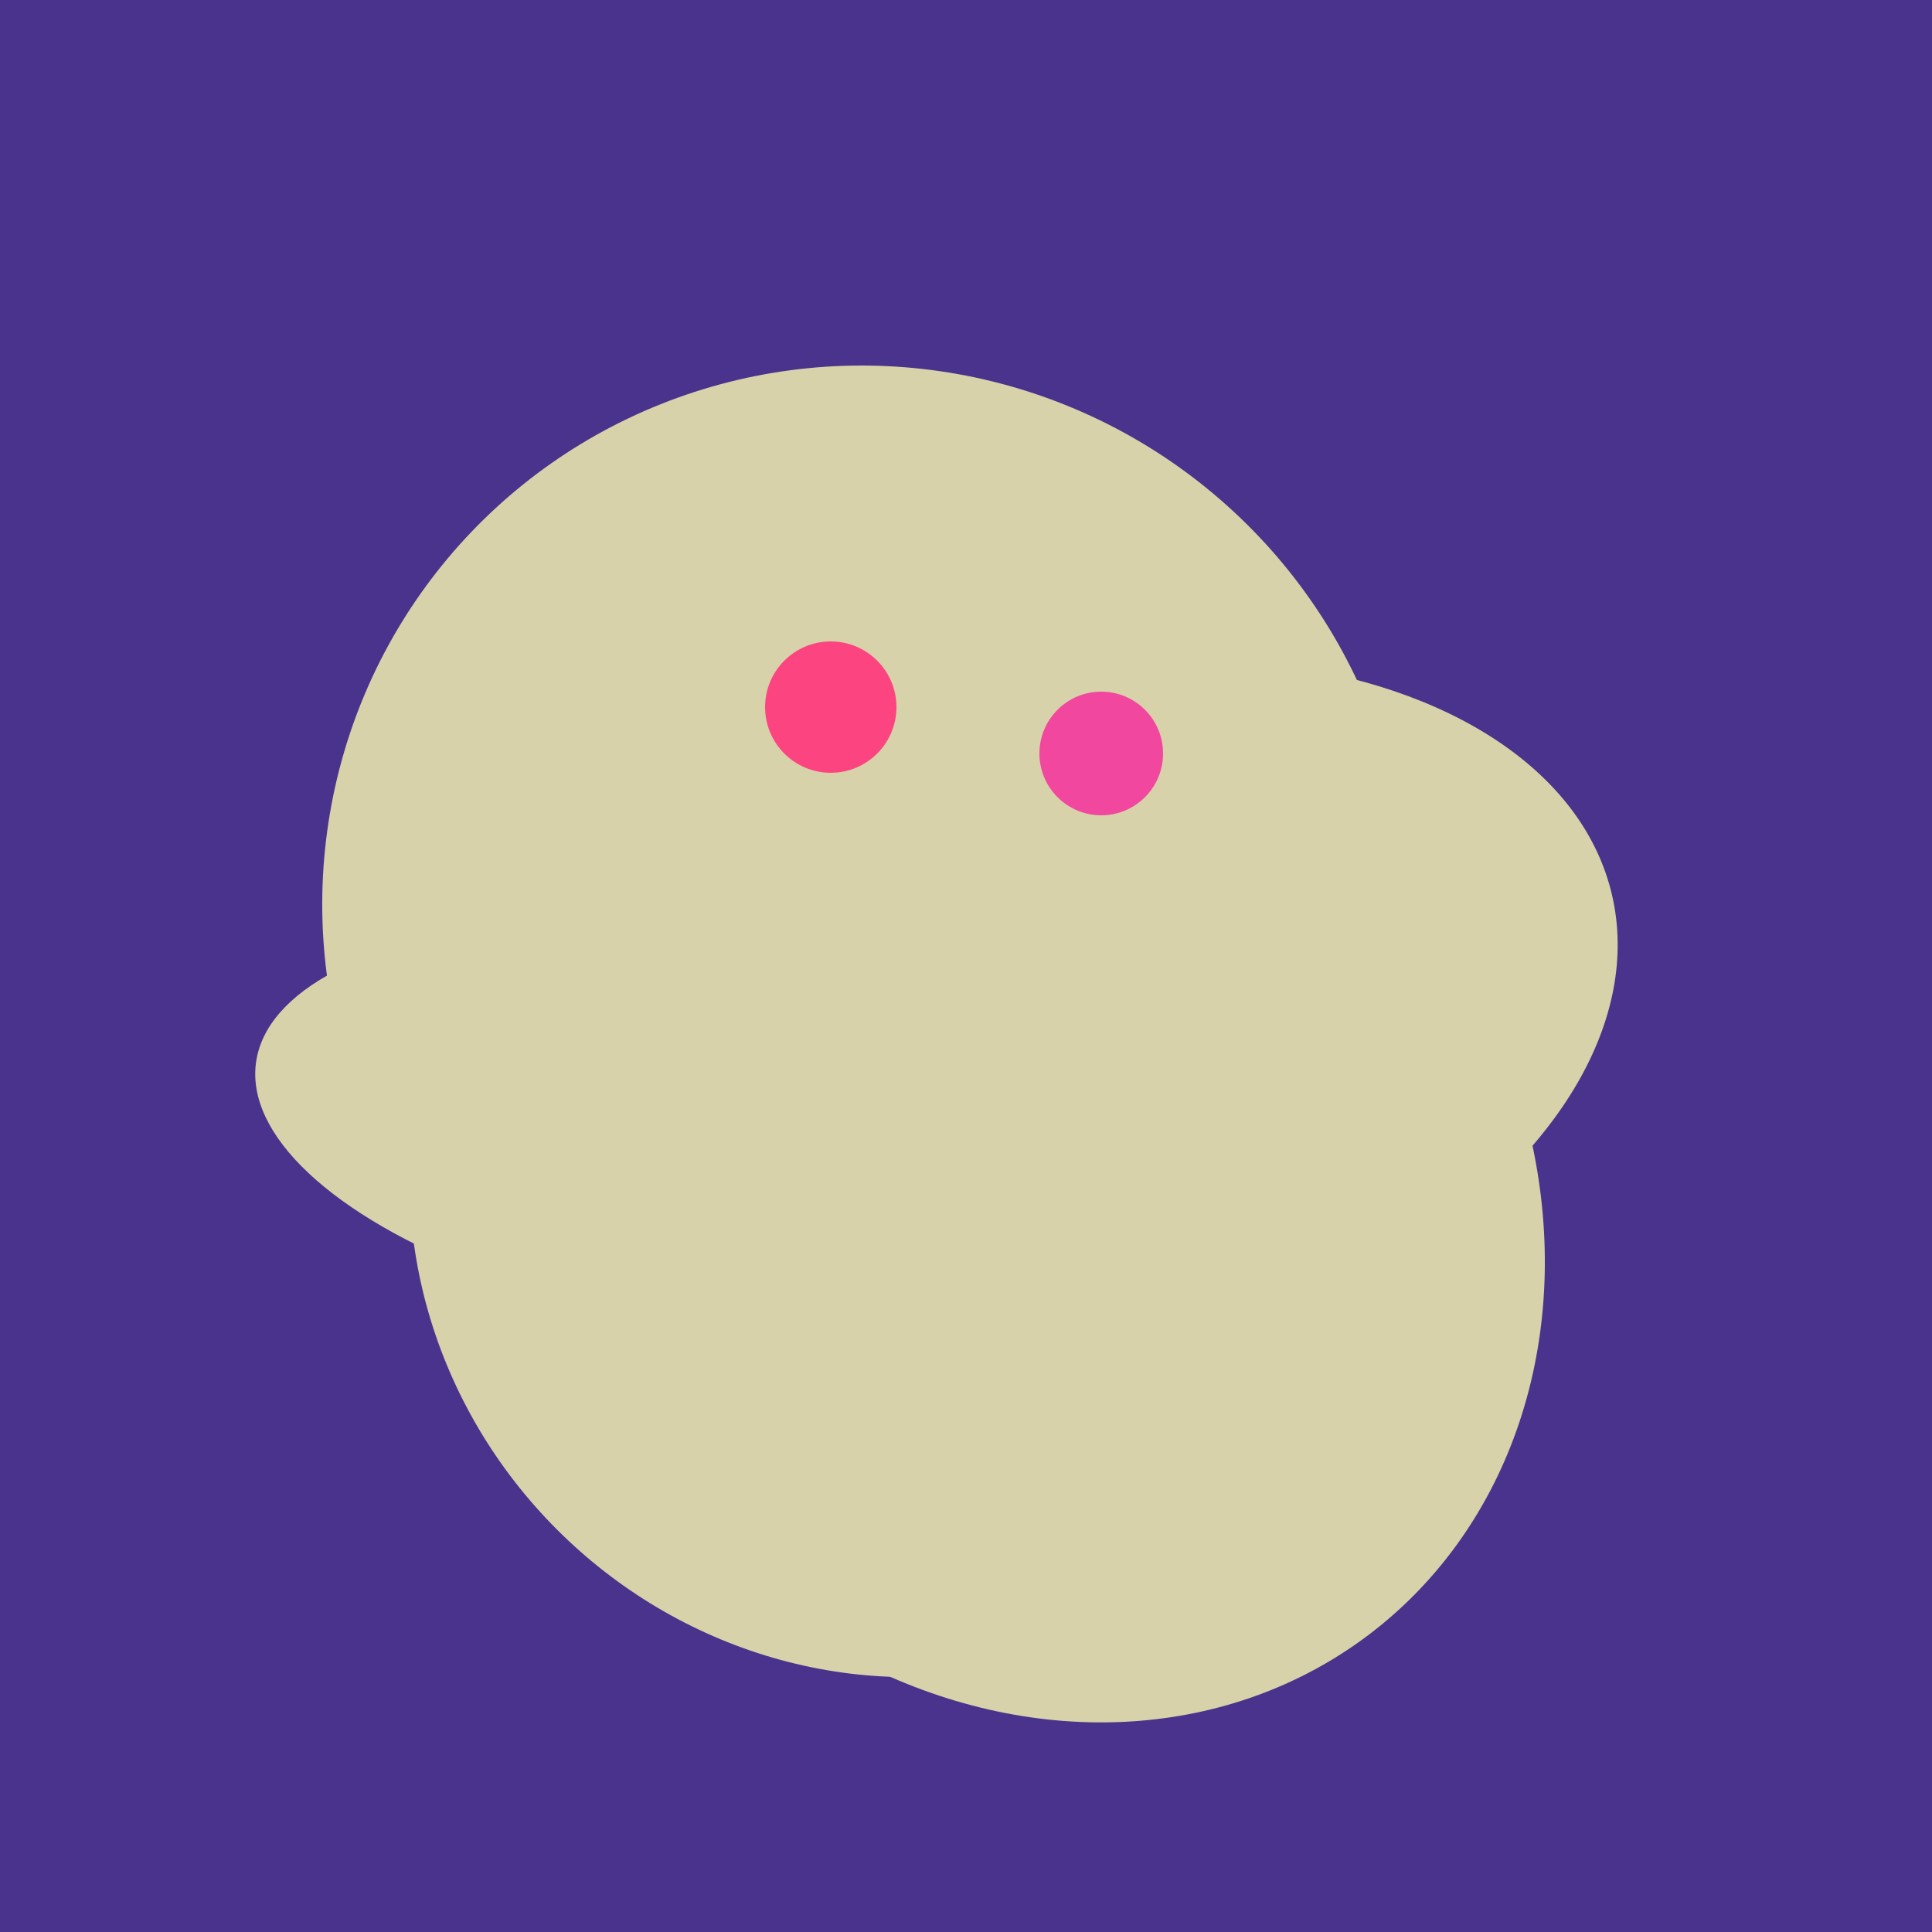 <svg width="500" height="500" xmlns="http://www.w3.org/2000/svg"><rect width="500" height="500" fill="#4a338c"/><ellipse cx="273" cy="265" rx="148" ry="91" transform="rotate(347, 273, 265)" fill="rgb(215,210,170)"/><ellipse cx="224" cy="235" rx="140" ry="141" transform="rotate(129, 224, 235)" fill="rgb(215,210,170)"/><ellipse cx="195" cy="293" rx="53" ry="130" transform="rotate(98, 195, 293)" fill="rgb(215,210,170)"/><ellipse cx="268" cy="309" rx="125" ry="143" transform="rotate(323, 268, 309)" fill="rgb(215,210,170)"/><ellipse cx="237" cy="272" rx="63" ry="64" transform="rotate(185, 237, 272)" fill="rgb(215,210,170)"/><ellipse cx="227" cy="258" rx="141" ry="115" transform="rotate(307, 227, 258)" fill="rgb(215,210,170)"/><ellipse cx="229" cy="311" rx="120" ry="126" transform="rotate(315, 229, 311)" fill="rgb(215,210,170)"/><circle cx="215" cy="183" r="17" fill="rgb(252,69,128)" /><circle cx="285" cy="195" r="16" fill="rgb(242,71,159)" /></svg>